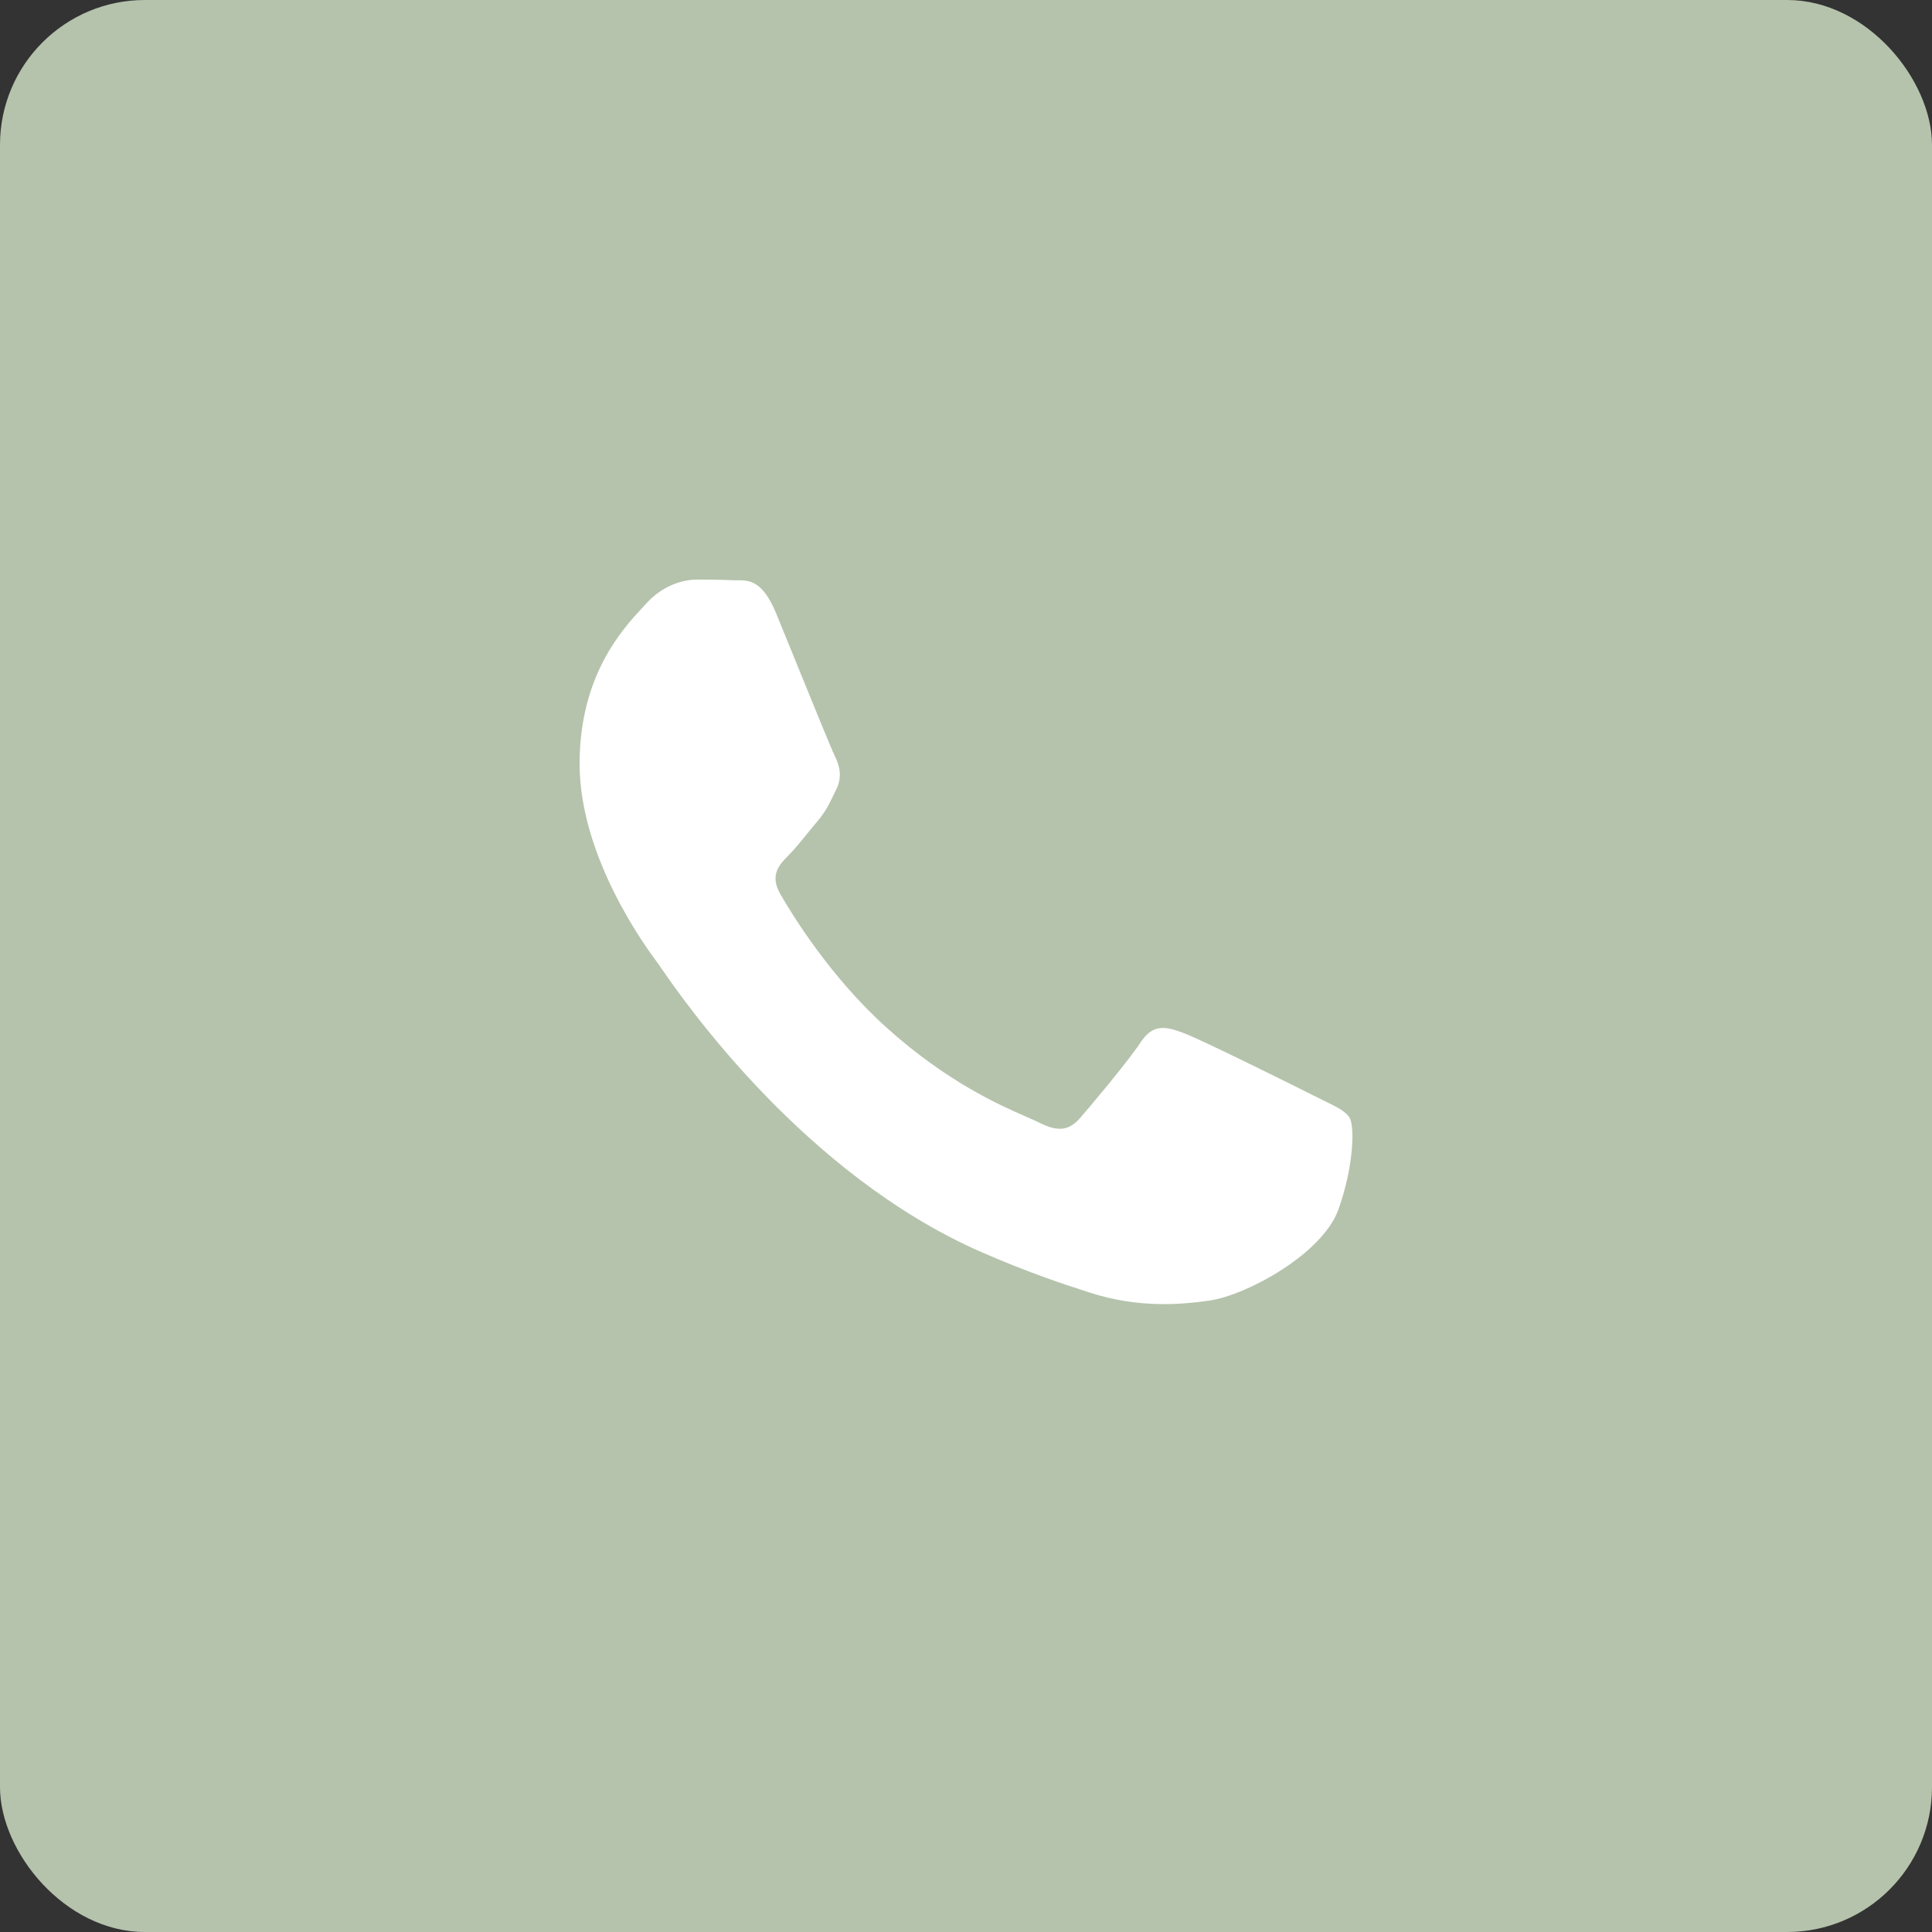 <?xml version="1.0" encoding="UTF-8"?> <svg xmlns="http://www.w3.org/2000/svg" width="40" height="40" viewBox="0 0 40 40" fill="none"><rect x="0" y="0" width="40" height="40" fill="#333333" stroke="none"/><rect width="40" height="40" rx="3" fill="#B5C3AC"></rect><path d="M27.188 22.678C26.795 22.479 24.86 21.518 24.498 21.385C24.138 21.252 23.875 21.186 23.613 21.584C23.35 21.982 22.596 22.877 22.366 23.143C22.137 23.408 21.907 23.441 21.514 23.242C21.449 23.209 21.361 23.171 21.253 23.124L21.253 23.123C20.698 22.881 19.605 22.402 18.348 21.269C17.177 20.214 16.387 18.913 16.158 18.515C15.928 18.117 16.133 17.902 16.33 17.704C16.448 17.585 16.584 17.419 16.719 17.252L16.72 17.251L16.724 17.246C16.79 17.164 16.856 17.083 16.921 17.007C17.087 16.811 17.16 16.662 17.258 16.459L17.258 16.459L17.259 16.456C17.277 16.421 17.295 16.384 17.314 16.344C17.446 16.079 17.38 15.847 17.282 15.648C17.216 15.516 16.848 14.61 16.511 13.783L16.505 13.766L16.498 13.75C16.332 13.342 16.175 12.957 16.068 12.696C15.786 12.012 15.5 12.013 15.27 12.015C15.24 12.015 15.21 12.015 15.182 12.014C14.953 12.002 14.69 12 14.428 12C14.165 12 13.739 12.099 13.378 12.497C13.354 12.523 13.328 12.551 13.3 12.582L13.3 12.582C12.89 13.024 12 13.984 12 15.814C12 17.766 13.403 19.652 13.606 19.924L13.608 19.926C13.62 19.943 13.641 19.974 13.672 20.018L13.676 20.024L13.676 20.024C14.146 20.706 16.641 24.319 20.332 25.929C21.272 26.339 22.005 26.583 22.576 26.766C23.52 27.069 24.378 27.026 25.056 26.924C25.813 26.81 27.385 25.962 27.713 25.034C28.041 24.105 28.041 23.309 27.943 23.143C27.863 23.009 27.677 22.918 27.402 22.784C27.336 22.752 27.265 22.717 27.188 22.678Z" fill="white"></path></svg> 